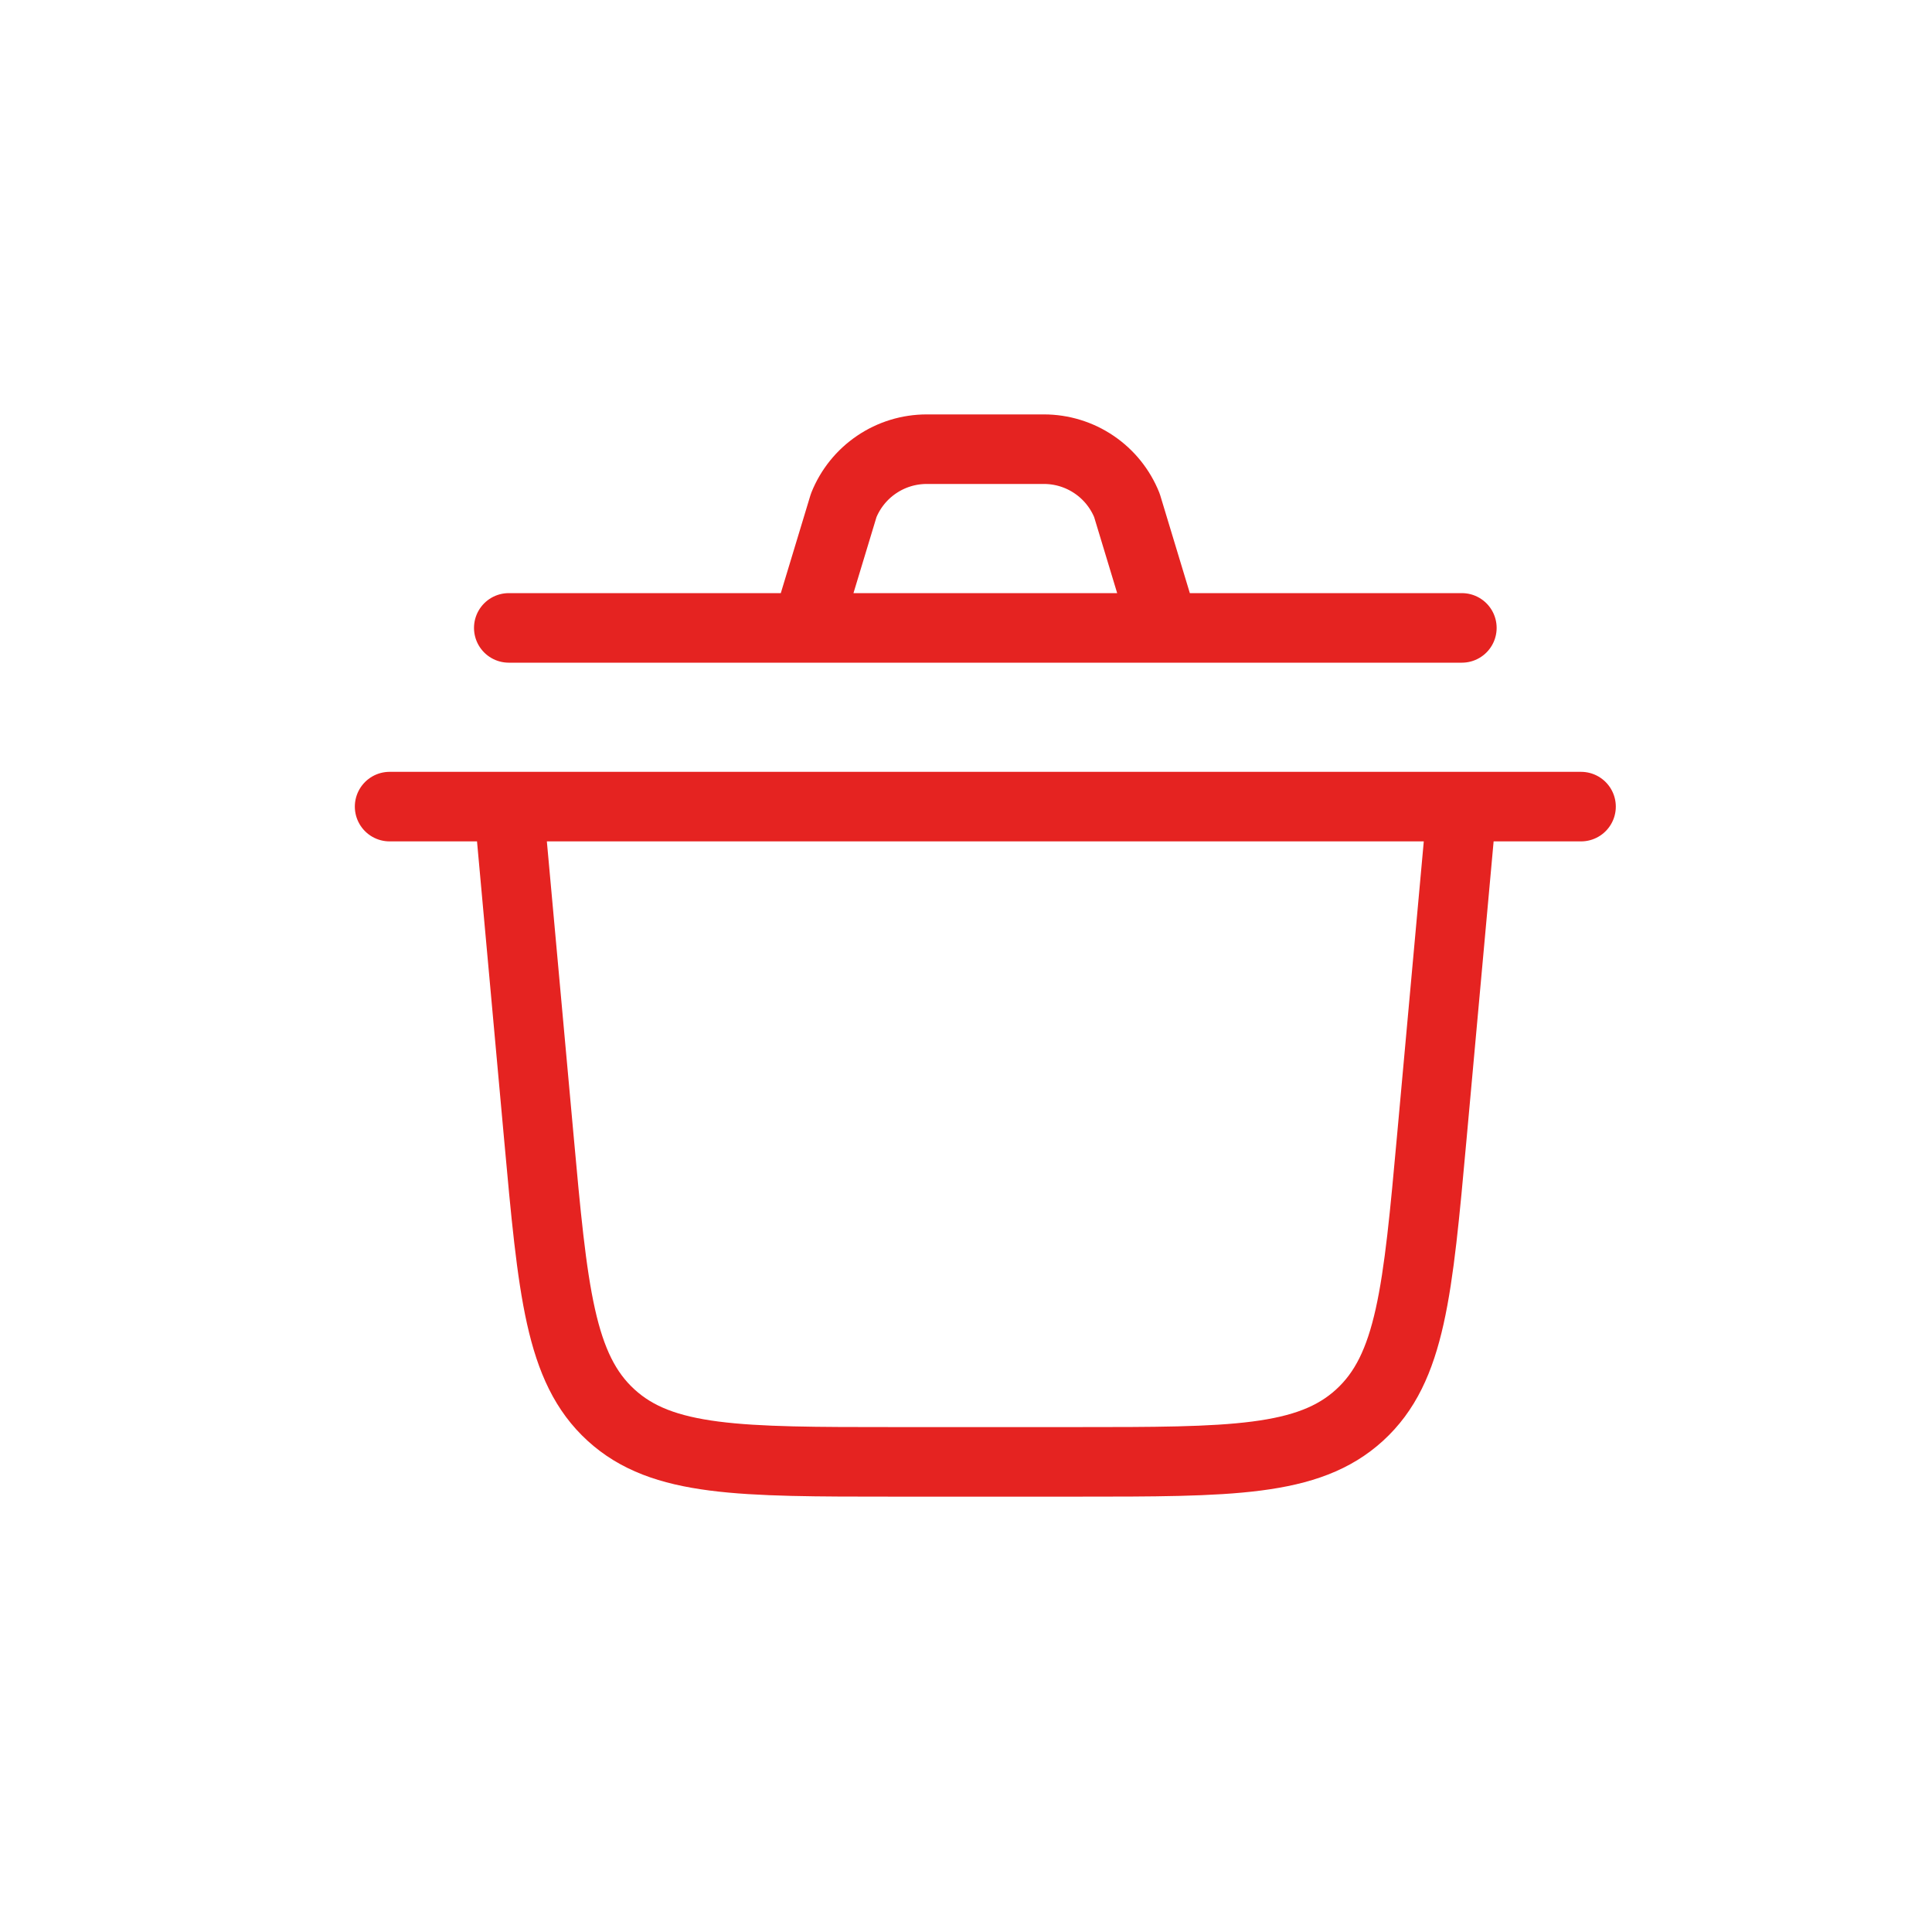 <?xml version="1.0" encoding="UTF-8"?> <svg xmlns="http://www.w3.org/2000/svg" width="50" height="50" viewBox="0 0 50 50" fill="none"><path d="M10.083 20.875H40.917M13.167 20.875L13.944 29.421C14.307 33.416 14.488 35.413 15.814 36.623C17.138 37.833 19.144 37.833 23.155 37.833H27.845C31.856 37.833 33.862 37.833 35.186 36.623C36.512 35.413 36.693 33.416 37.056 29.421L37.833 20.875M13.167 16.25H37.833M20.875 16.25L21.835 13.079C22.007 12.65 22.303 12.282 22.686 12.023C23.069 11.763 23.521 11.625 23.983 11.625H27.018C27.48 11.625 27.932 11.764 28.314 12.023C28.697 12.282 28.993 12.65 29.165 13.079L30.125 16.25" stroke="#E52321" stroke-width="1.8" stroke-linecap="round" stroke-linejoin="round"></path></svg> 